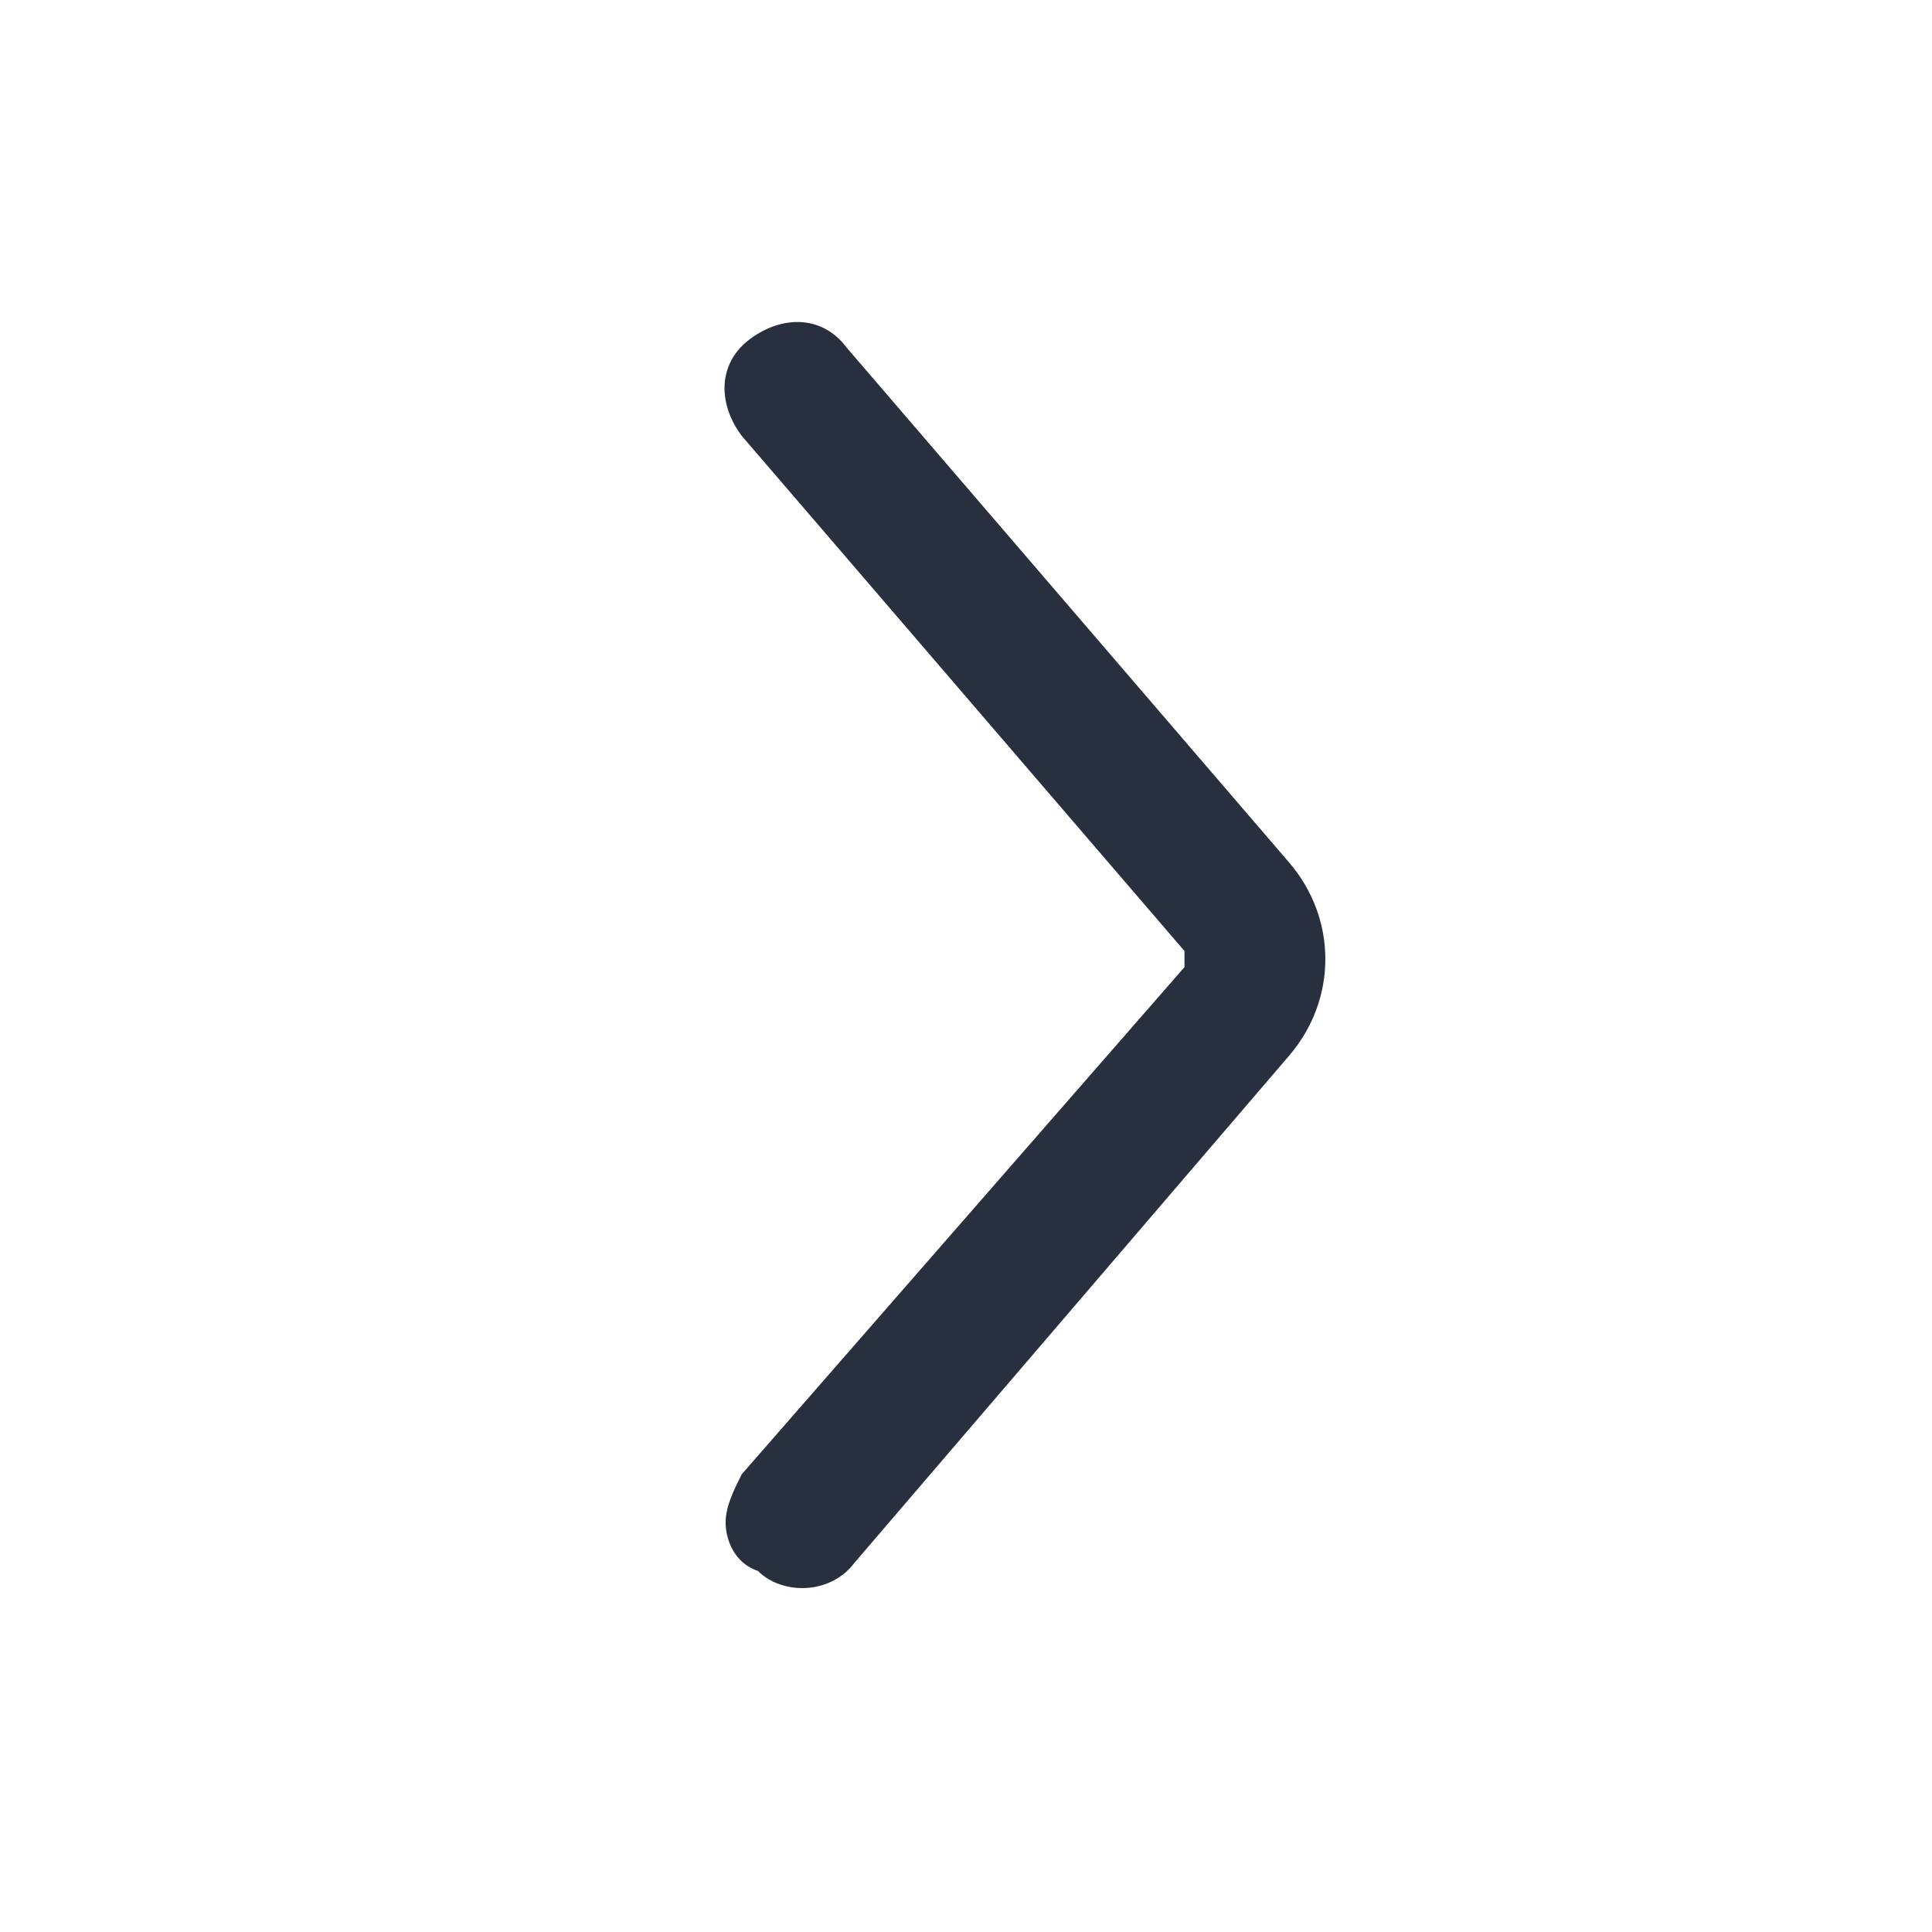 <svg width="24" height="24" viewBox="0 0 24 24" fill="none" xmlns="http://www.w3.org/2000/svg">
<path d="M9.014 18.914C9.014 18.714 9.114 18.514 9.214 18.314L14.714 12.014C14.714 12.014 14.714 11.914 14.714 11.814L9.214 5.414C8.914 5.014 8.914 4.514 9.314 4.214C9.714 3.914 10.214 3.914 10.514 4.314L16.014 10.714C16.614 11.414 16.614 12.414 16.014 13.114L10.614 19.414C10.314 19.814 9.714 19.814 9.414 19.514C9.114 19.414 9.014 19.114 9.014 18.914Z" fill="#28303F"/>
</svg>
